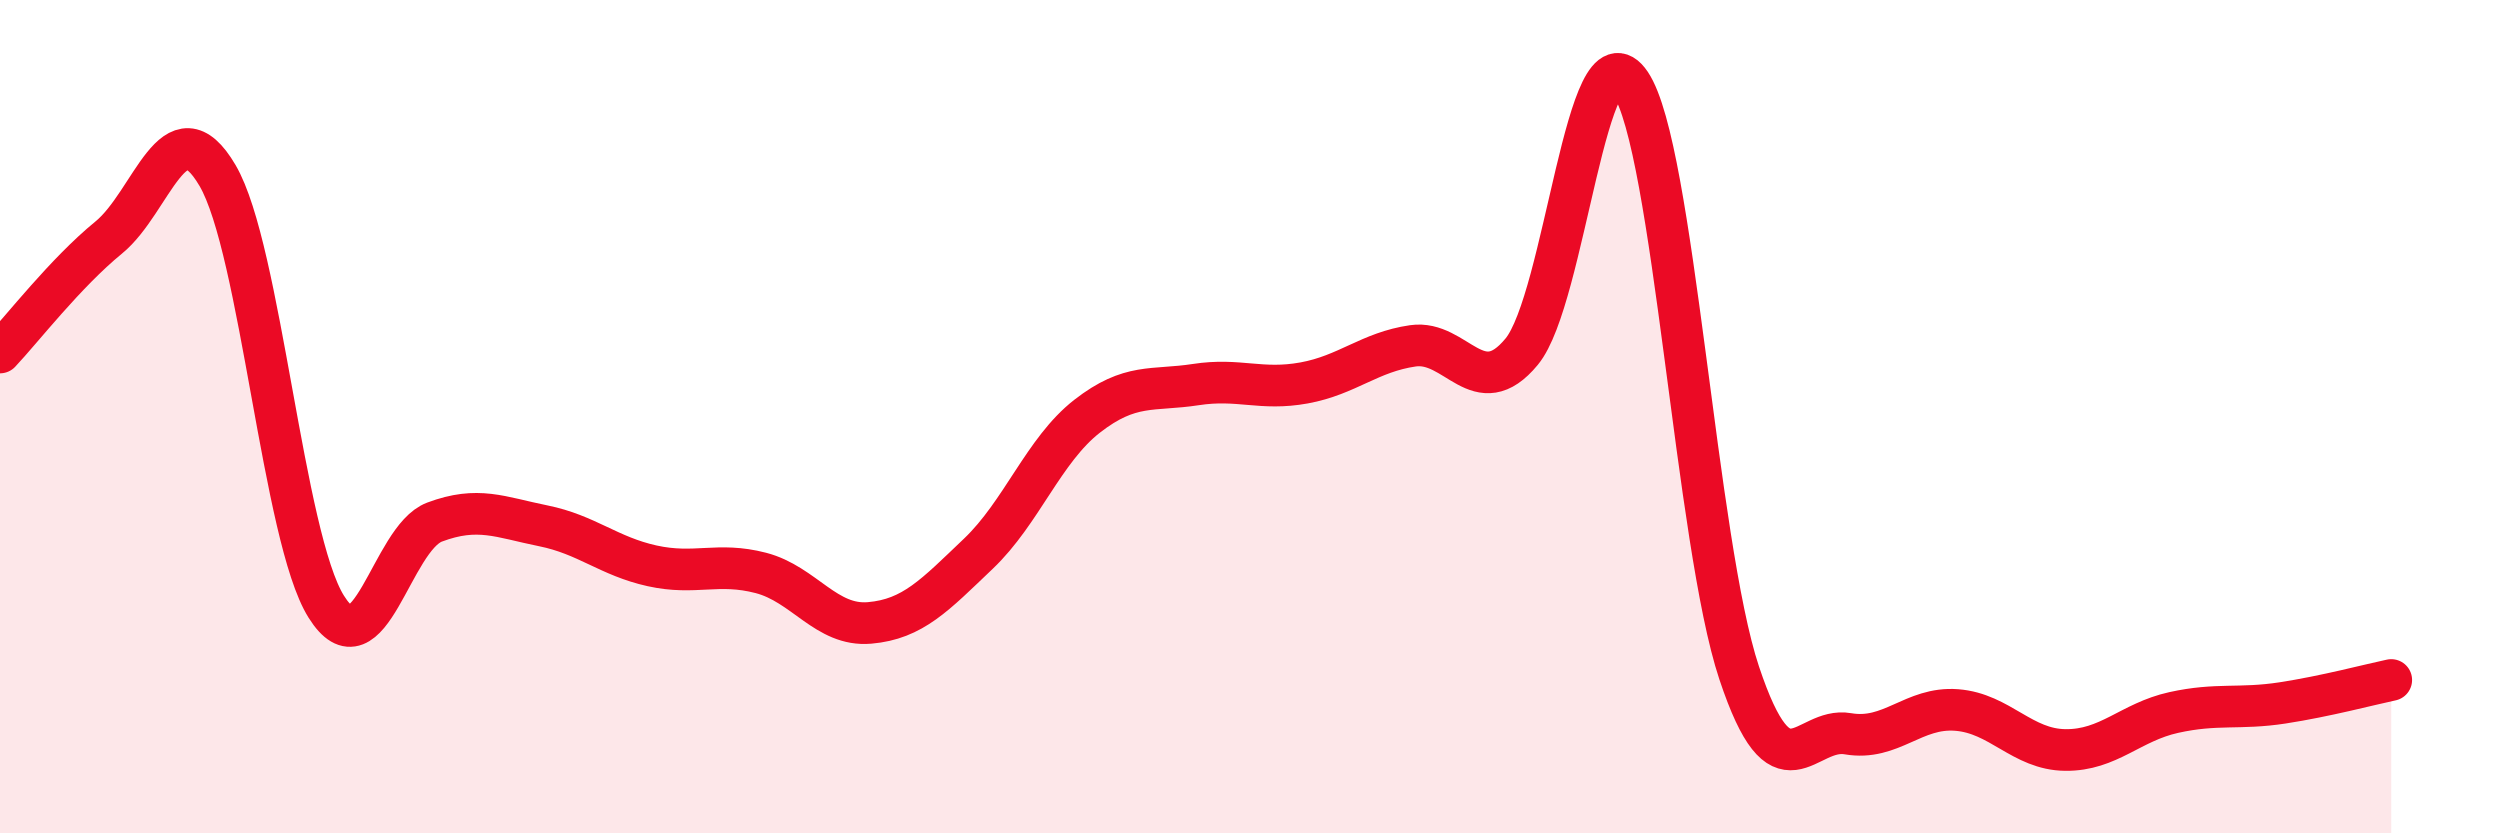 
    <svg width="60" height="20" viewBox="0 0 60 20" xmlns="http://www.w3.org/2000/svg">
      <path
        d="M 0,8.46 C 0.52,7.91 1.57,6.55 2.61,5.7 C 3.65,4.85 4.18,2.44 5.22,4.21 C 6.26,5.98 6.79,12.9 7.83,14.56 C 8.87,16.22 9.39,12.92 10.43,12.53 C 11.47,12.14 12,12.41 13.04,12.62 C 14.08,12.83 14.61,13.35 15.65,13.58 C 16.69,13.81 17.22,13.48 18.26,13.75 C 19.3,14.02 19.83,15.04 20.87,14.95 C 21.91,14.86 22.44,14.28 23.48,13.29 C 24.52,12.3 25.05,10.8 26.09,9.99 C 27.13,9.18 27.66,9.39 28.7,9.23 C 29.74,9.07 30.26,9.38 31.3,9.19 C 32.34,9 32.87,8.45 33.91,8.3 C 34.95,8.15 35.48,9.7 36.52,8.44 C 37.56,7.18 38.09,0.46 39.13,2 C 40.17,3.54 40.7,13.03 41.74,16.15 C 42.78,19.27 43.31,17.43 44.35,17.61 C 45.39,17.79 45.92,16.96 46.96,17.04 C 48,17.12 48.53,17.99 49.57,18 C 50.61,18.01 51.13,17.33 52.17,17.1 C 53.21,16.87 53.74,17.03 54.78,16.87 C 55.82,16.71 56.87,16.43 57.39,16.32L57.39 20L0 20Z"
        fill="#EB0A25"
        opacity="0.1"
        stroke-linecap="round"
        stroke-linejoin="round"
      />
      <path
        d="M 0,8.46 C 0.52,7.91 1.57,6.55 2.61,5.7 C 3.65,4.85 4.18,2.44 5.22,4.21 C 6.26,5.98 6.79,12.9 7.83,14.56 C 8.87,16.22 9.39,12.92 10.43,12.53 C 11.47,12.14 12,12.41 13.04,12.62 C 14.08,12.83 14.61,13.35 15.65,13.58 C 16.69,13.81 17.22,13.48 18.26,13.75 C 19.3,14.02 19.83,15.04 20.87,14.95 C 21.91,14.86 22.44,14.28 23.48,13.29 C 24.52,12.3 25.05,10.8 26.09,9.99 C 27.13,9.18 27.66,9.39 28.7,9.23 C 29.74,9.07 30.26,9.38 31.3,9.19 C 32.34,9 32.87,8.45 33.91,8.3 C 34.95,8.15 35.48,9.7 36.52,8.44 C 37.56,7.18 38.09,0.46 39.13,2 C 40.17,3.54 40.7,13.03 41.74,16.15 C 42.78,19.27 43.31,17.43 44.35,17.61 C 45.39,17.79 45.92,16.96 46.96,17.04 C 48,17.12 48.53,17.99 49.57,18 C 50.61,18.01 51.13,17.33 52.17,17.1 C 53.21,16.87 53.74,17.03 54.78,16.87 C 55.82,16.71 56.87,16.43 57.39,16.32"
        stroke="#EB0A25"
        stroke-width="1"
        fill="none"
        stroke-linecap="round"
        stroke-linejoin="round"
      />
    </svg>
  
